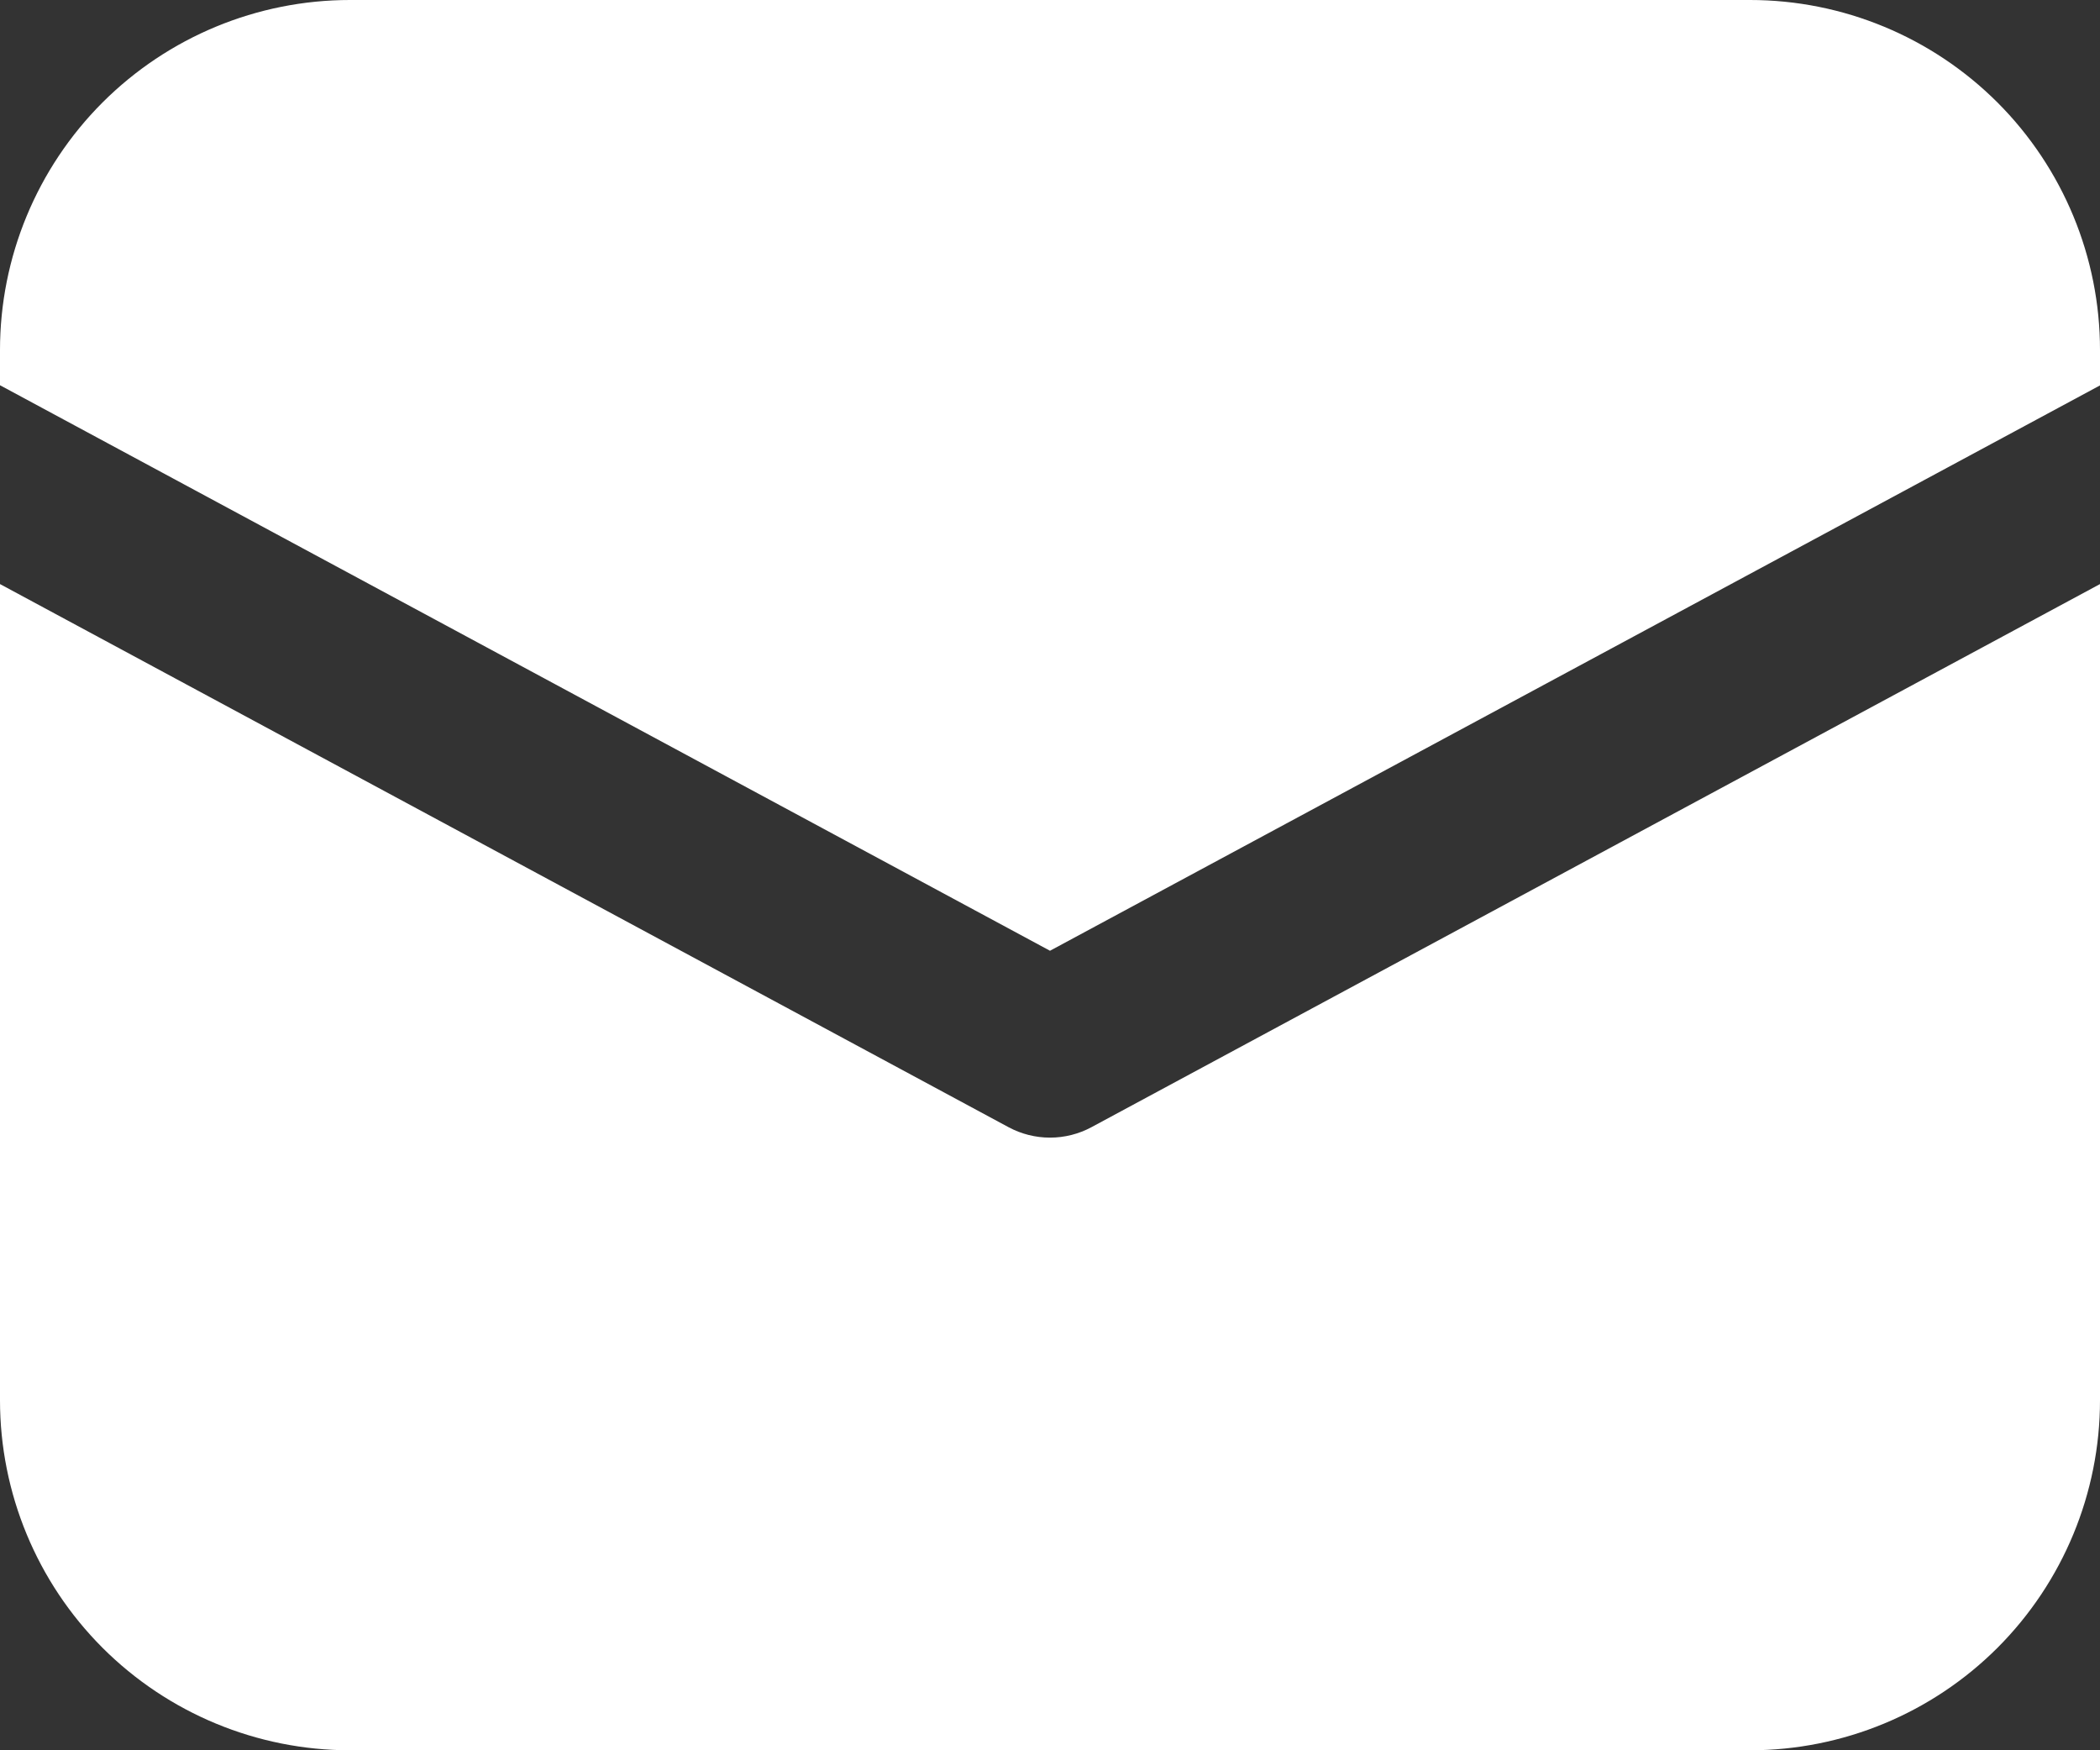 <svg width="36" height="30" viewBox="0 0 36 30" fill="none" xmlns="http://www.w3.org/2000/svg">
<rect x="0" y="0" width="36" height="30" fill="#333333" stroke="none"/>
<path d="M6 0C4.409 0 2.883 0.632 1.757 1.757C0.632 2.883 0 4.409 0 6V6.603L18 16.296L36 6.606V6C36 4.409 35.368 2.883 34.243 1.757C33.117 0.632 31.591 0 30 0H6ZM36 10.011L18.711 19.32C18.492 19.438 18.248 19.499 18 19.499C17.752 19.499 17.508 19.438 17.289 19.32L0 10.011V24C0 25.591 0.632 27.117 1.757 28.243C2.883 29.368 4.409 30 6 30H30C31.591 30 33.117 29.368 34.243 28.243C35.368 27.117 36 25.591 36 24V10.011Z" fill="white"/>
</svg>
